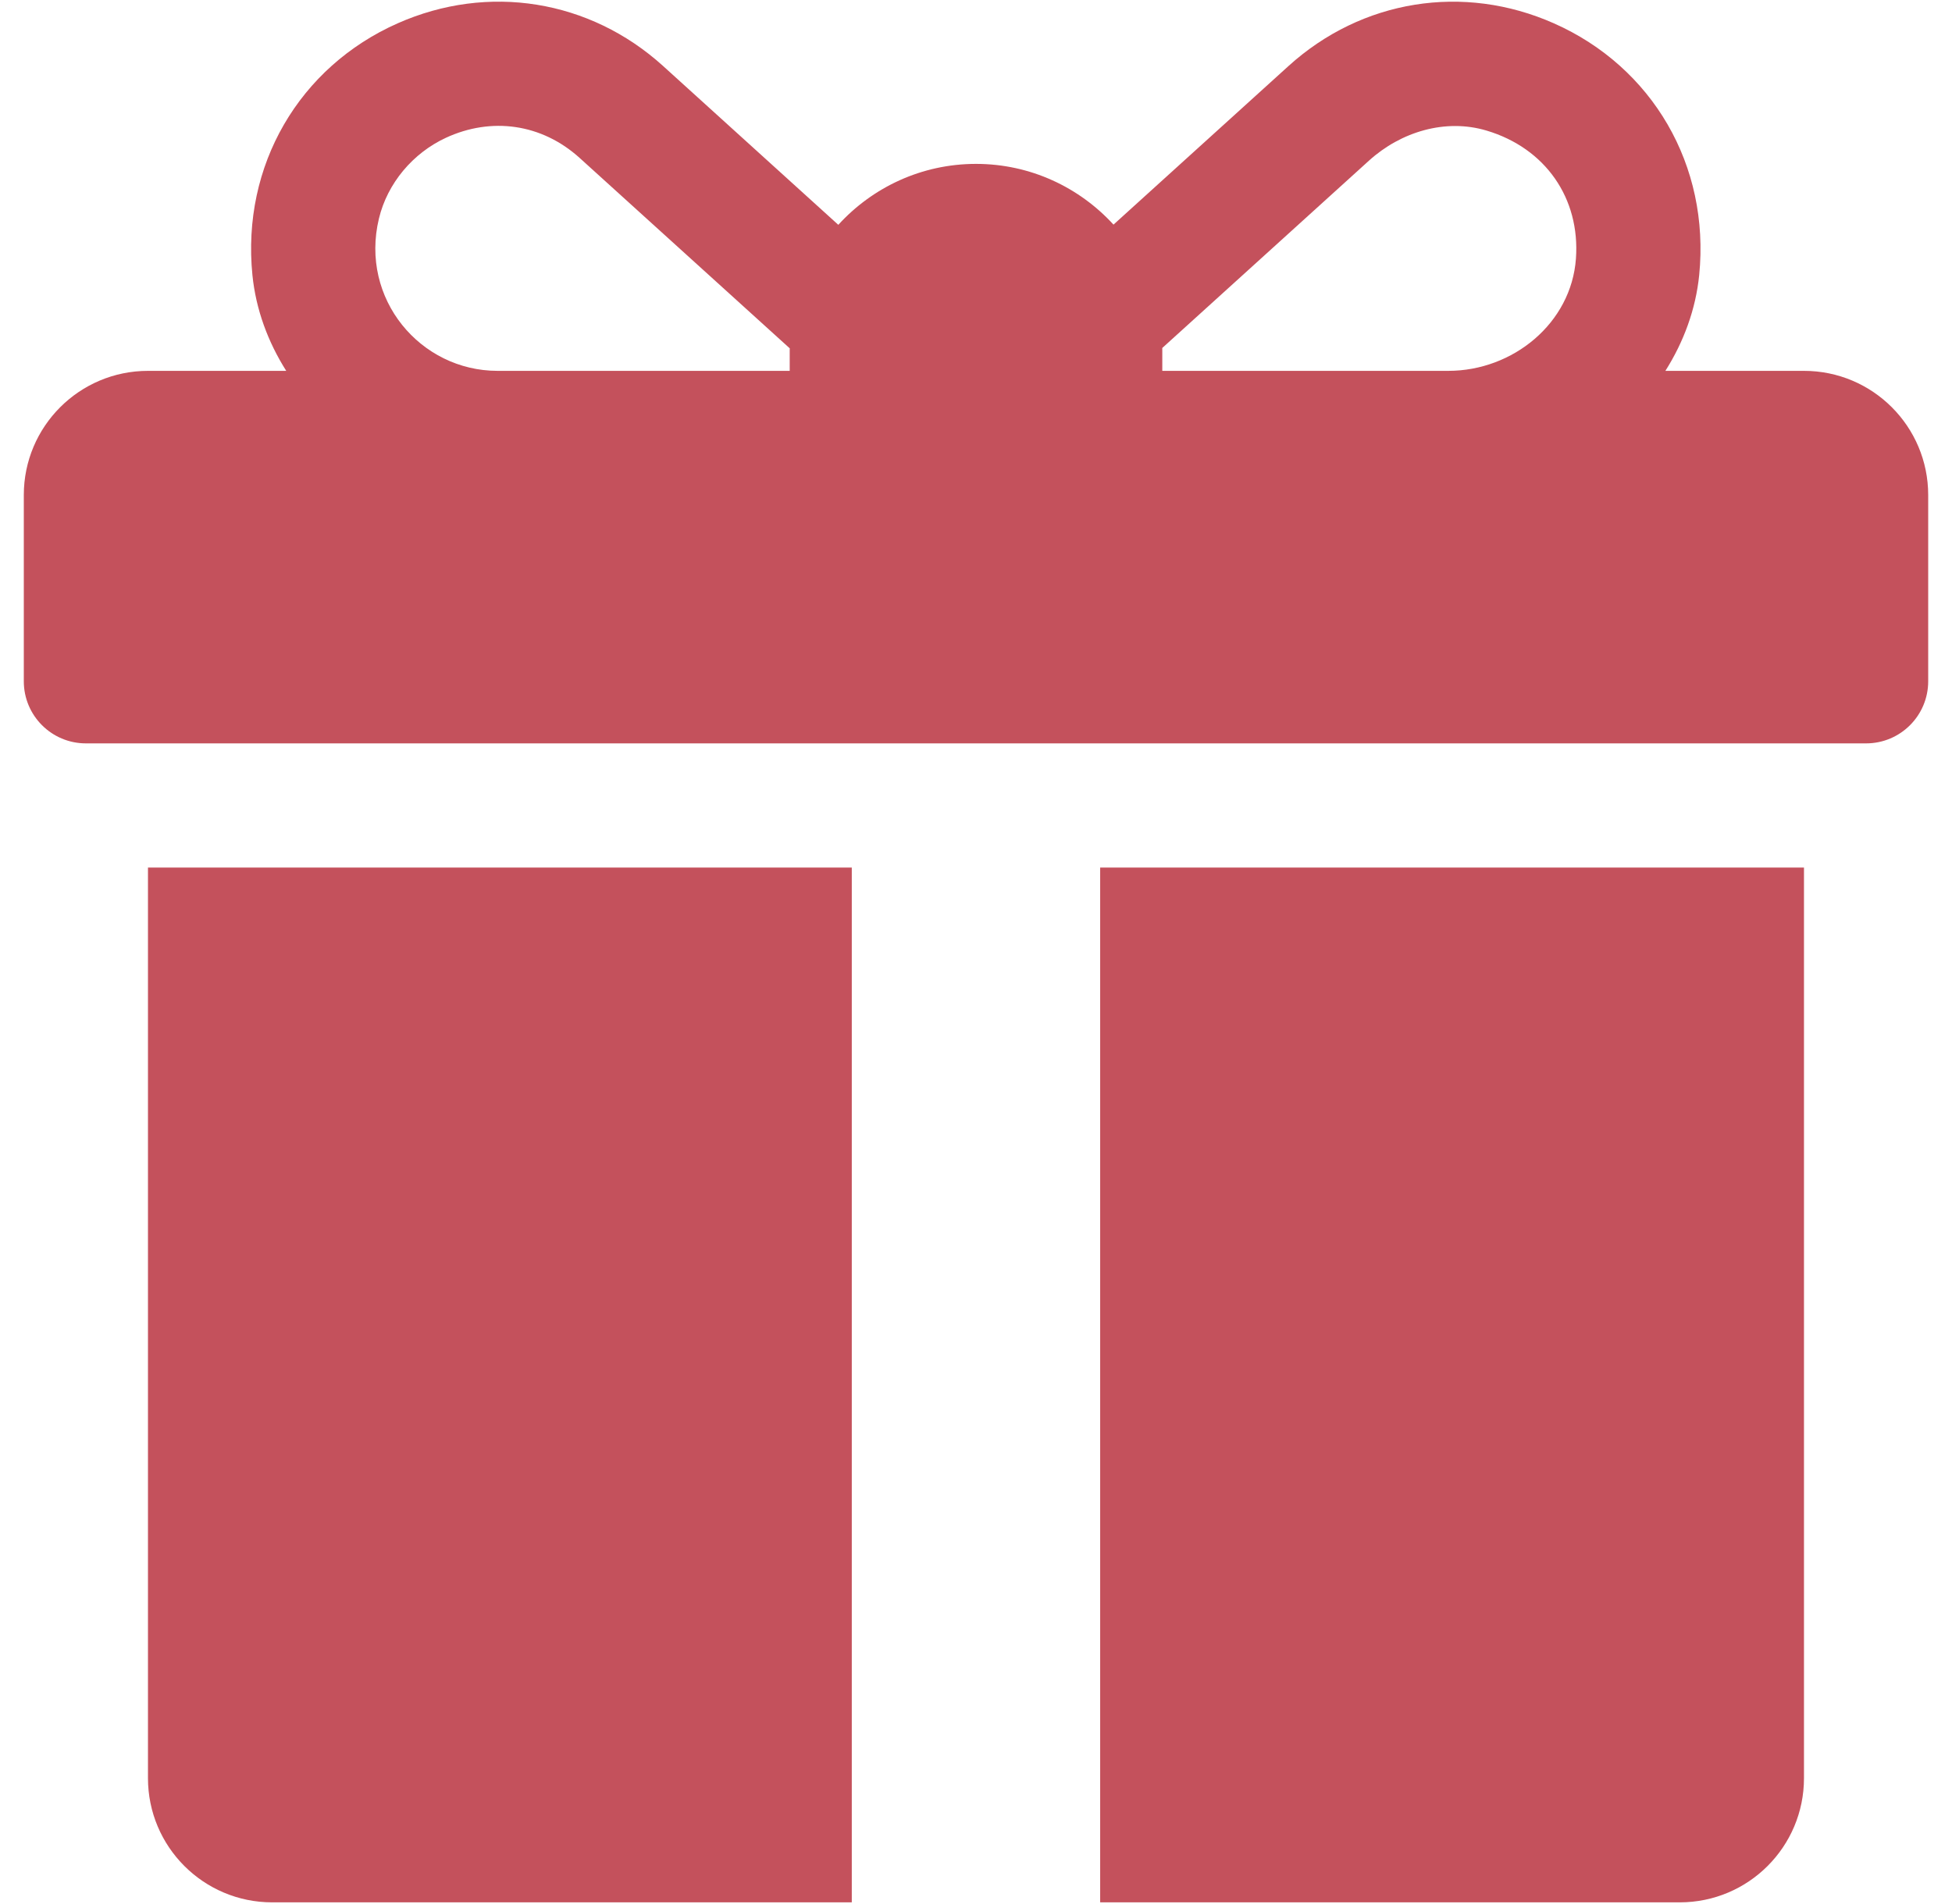 <?xml version="1.0" encoding="UTF-8"?> <svg xmlns="http://www.w3.org/2000/svg" width="41" height="40" viewBox="0 0 41 40" fill="none"><g clip-path="url(#clip0_839_2128)"><path d="M37.891 7.791H34.98C35.364 7.183 35.617 6.501 35.69 5.78C35.92 3.474 34.706 1.406 32.638 0.49C30.738 -0.352 28.602 -0.008 27.064 1.387L23.388 4.719C22.672 3.936 21.642 3.443 20.5 3.443C19.356 3.443 18.325 3.937 17.608 4.723L13.927 1.386C12.387 -0.009 10.252 -0.352 8.352 0.49C6.285 1.407 5.071 3.475 5.302 5.781C5.375 6.502 5.628 7.184 6.012 7.791H3.109C1.668 7.791 0.5 8.959 0.5 10.4V14.313C0.5 15.033 1.084 15.617 1.804 15.617H39.196C39.916 15.617 40.5 15.033 40.5 14.313V10.4C40.5 8.959 39.332 7.791 37.891 7.791ZM16.587 7.356V7.791H10.451C8.83 7.791 7.554 6.28 7.959 4.592C8.137 3.849 8.673 3.215 9.367 2.894C10.32 2.454 11.376 2.595 12.176 3.319L16.588 7.318C16.588 7.331 16.587 7.344 16.587 7.356ZM33.101 5.433C33.004 6.789 31.779 7.791 30.42 7.791H24.413V7.357C24.413 7.341 24.412 7.326 24.412 7.311C25.411 6.405 27.579 4.44 28.755 3.374C29.424 2.768 30.359 2.485 31.223 2.743C32.463 3.113 33.192 4.168 33.101 5.433Z" fill="#C4515C"></path><path d="M3.108 18.226V37.356C3.108 38.797 4.276 39.965 5.717 39.965H17.891V18.226H3.108Z" fill="#C4515C"></path><path d="M23.108 18.226V39.965H35.282C36.723 39.965 37.891 38.797 37.891 37.356V18.226H23.108Z" fill="#C4515C"></path></g><defs><clipPath id="clip0_839_2128"><rect width="40" height="40" fill="white" transform="translate(0.5)"></rect></clipPath></defs></svg> 